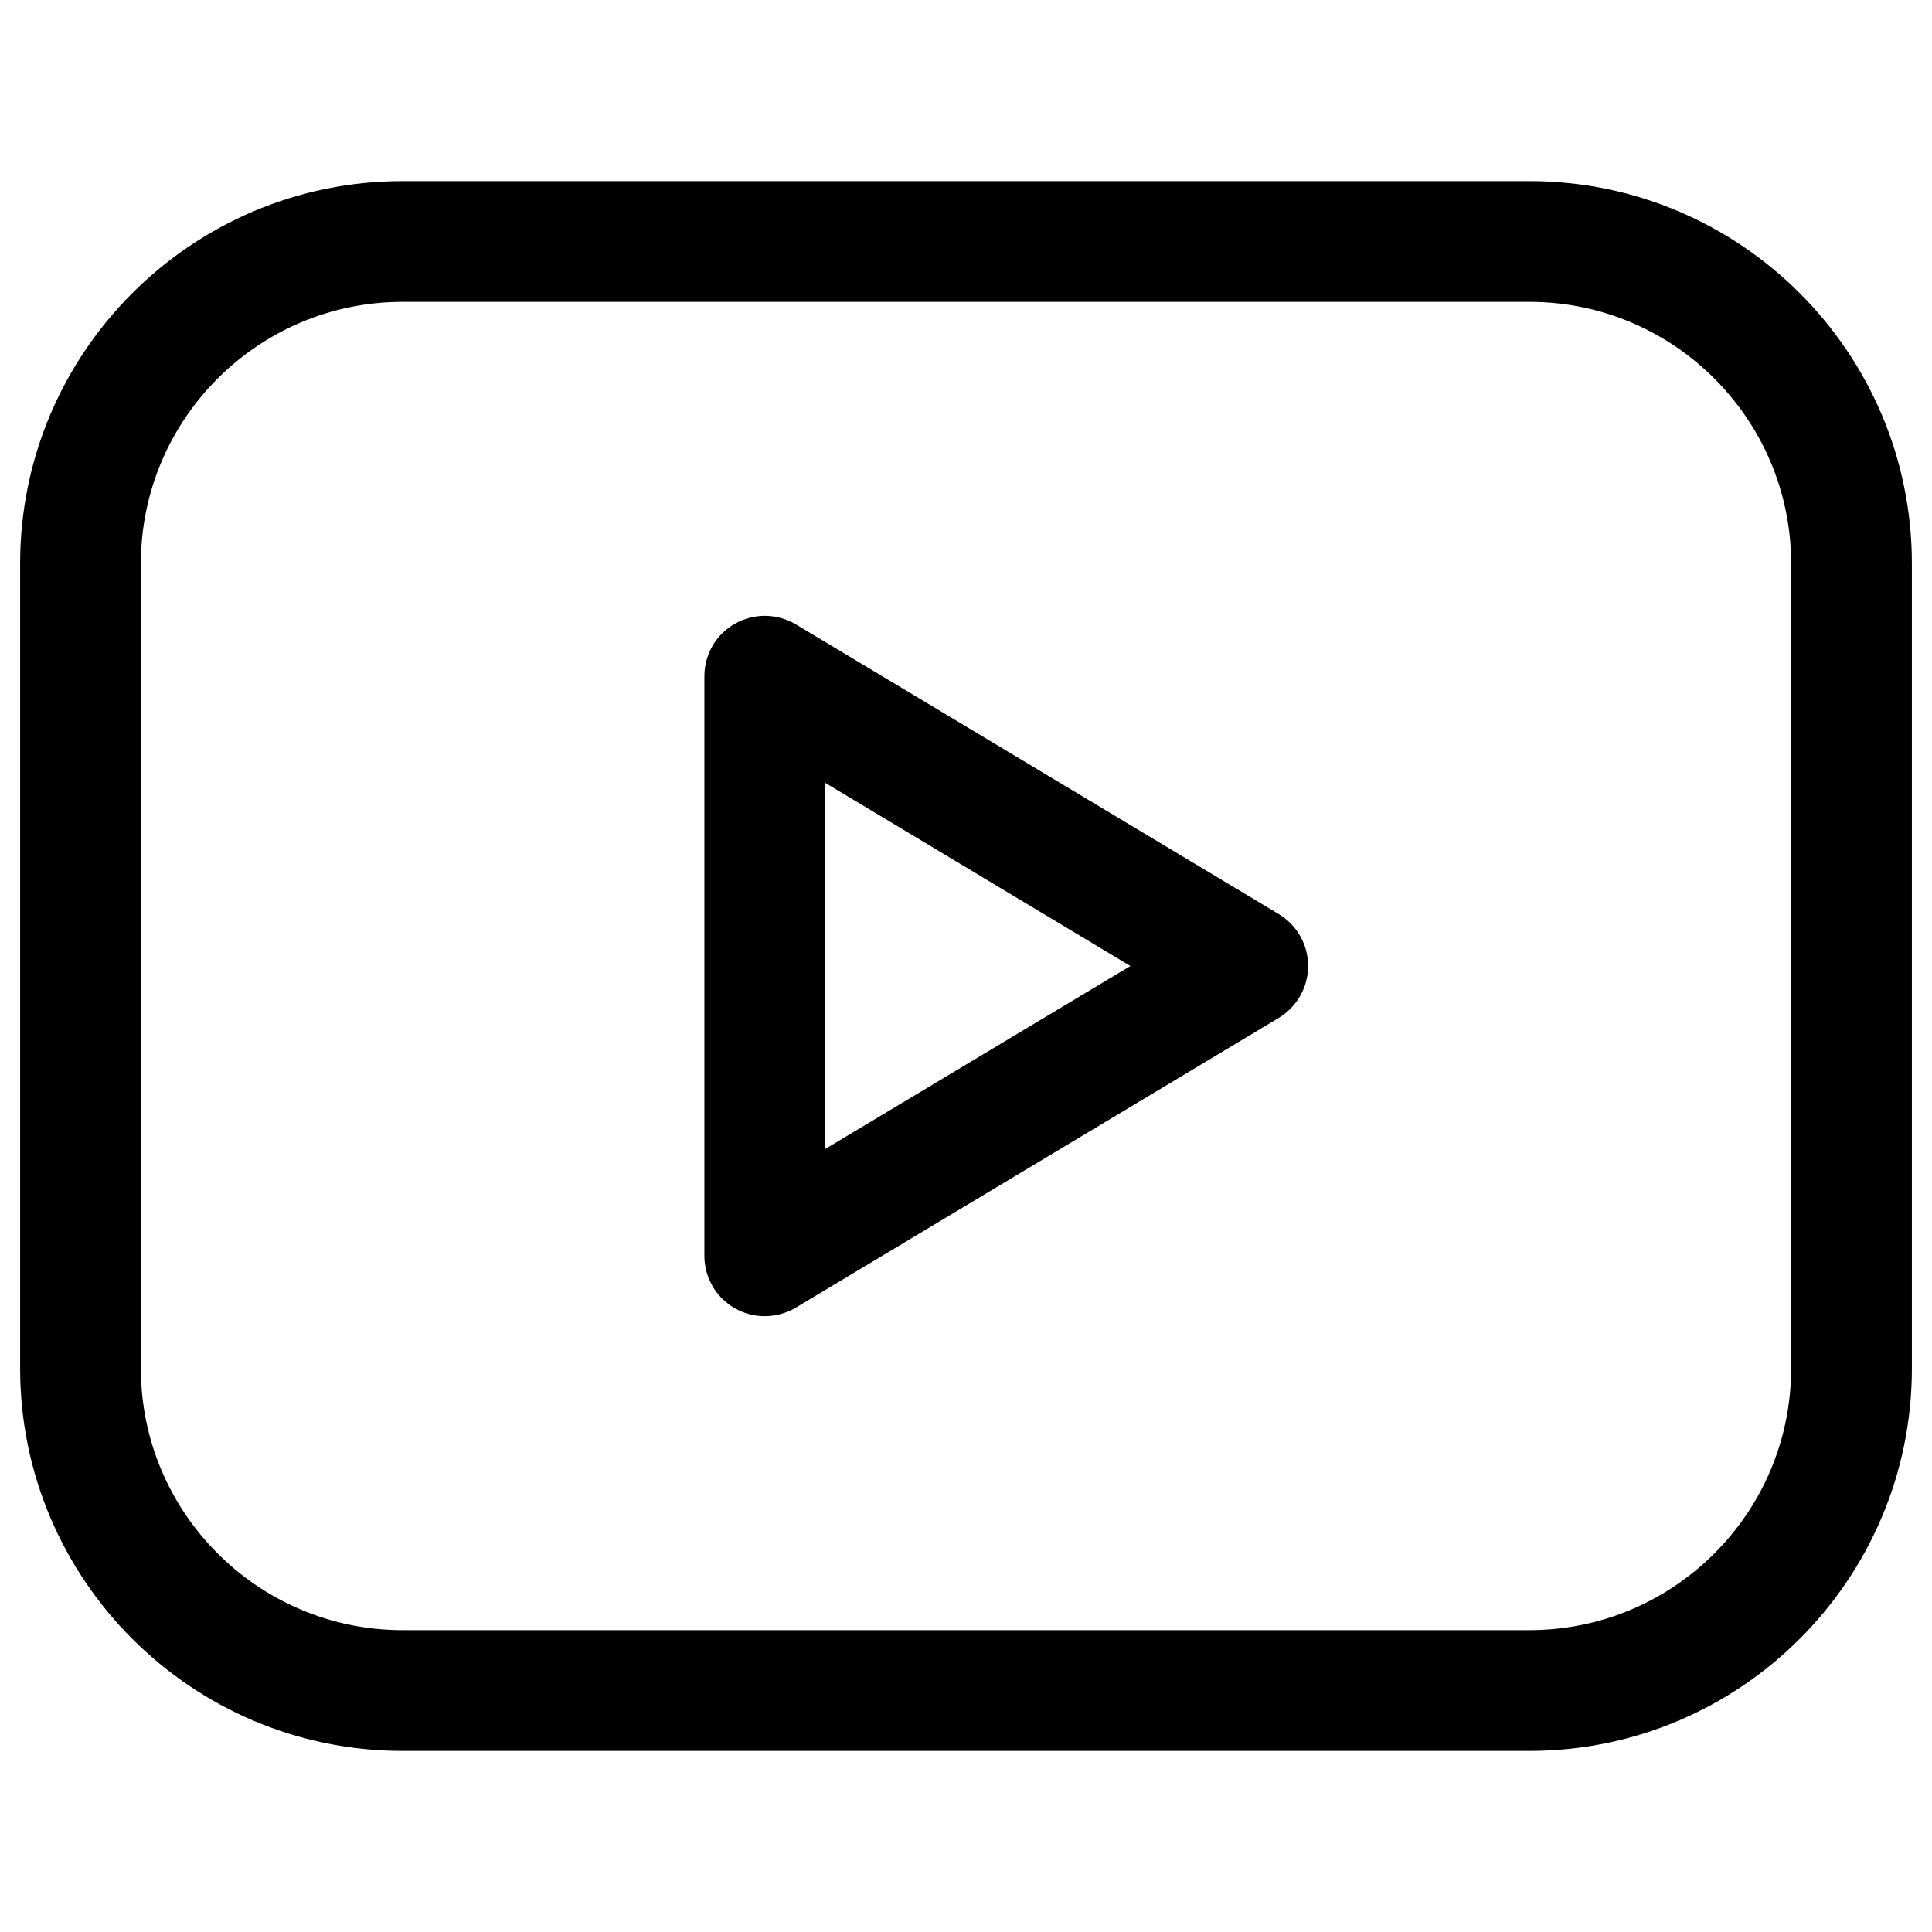 <?xml version="1.0" encoding="UTF-8"?> <svg xmlns="http://www.w3.org/2000/svg" id="Слой_1" viewBox="0 0 12 12"><g fill="rgb(0,0,0)"><path d="m9.5 1.125h-7c-1.31 0-2.375 1.065-2.375 2.375v5c0 1.31 1.065 2.375 2.375 2.375h7c1.31 0 2.375-1.065 2.375-2.375v-5c0-1.31-1.065-2.375-2.375-2.375zm1.625 7.375c0 .896-.729 1.625-1.625 1.625h-7c-.896 0-1.625-.729-1.625-1.625v-5c0-.896.729-1.625 1.625-1.625h7c.896 0 1.625.729 1.625 1.625z"></path><path d="m4.943 3.878c-.116-.069-.26-.071-.378-.004-.118.066-.19.191-.19.326v3.6c0 .135.072.26.19.326.058.033.121.049.185.049.066 0 .134-.018.193-.053l3-1.8c.112-.068.182-.19.182-.322s-.069-.254-.182-.322zm.182 3.259v-2.275l1.896 1.138z"></path></g></svg> 
